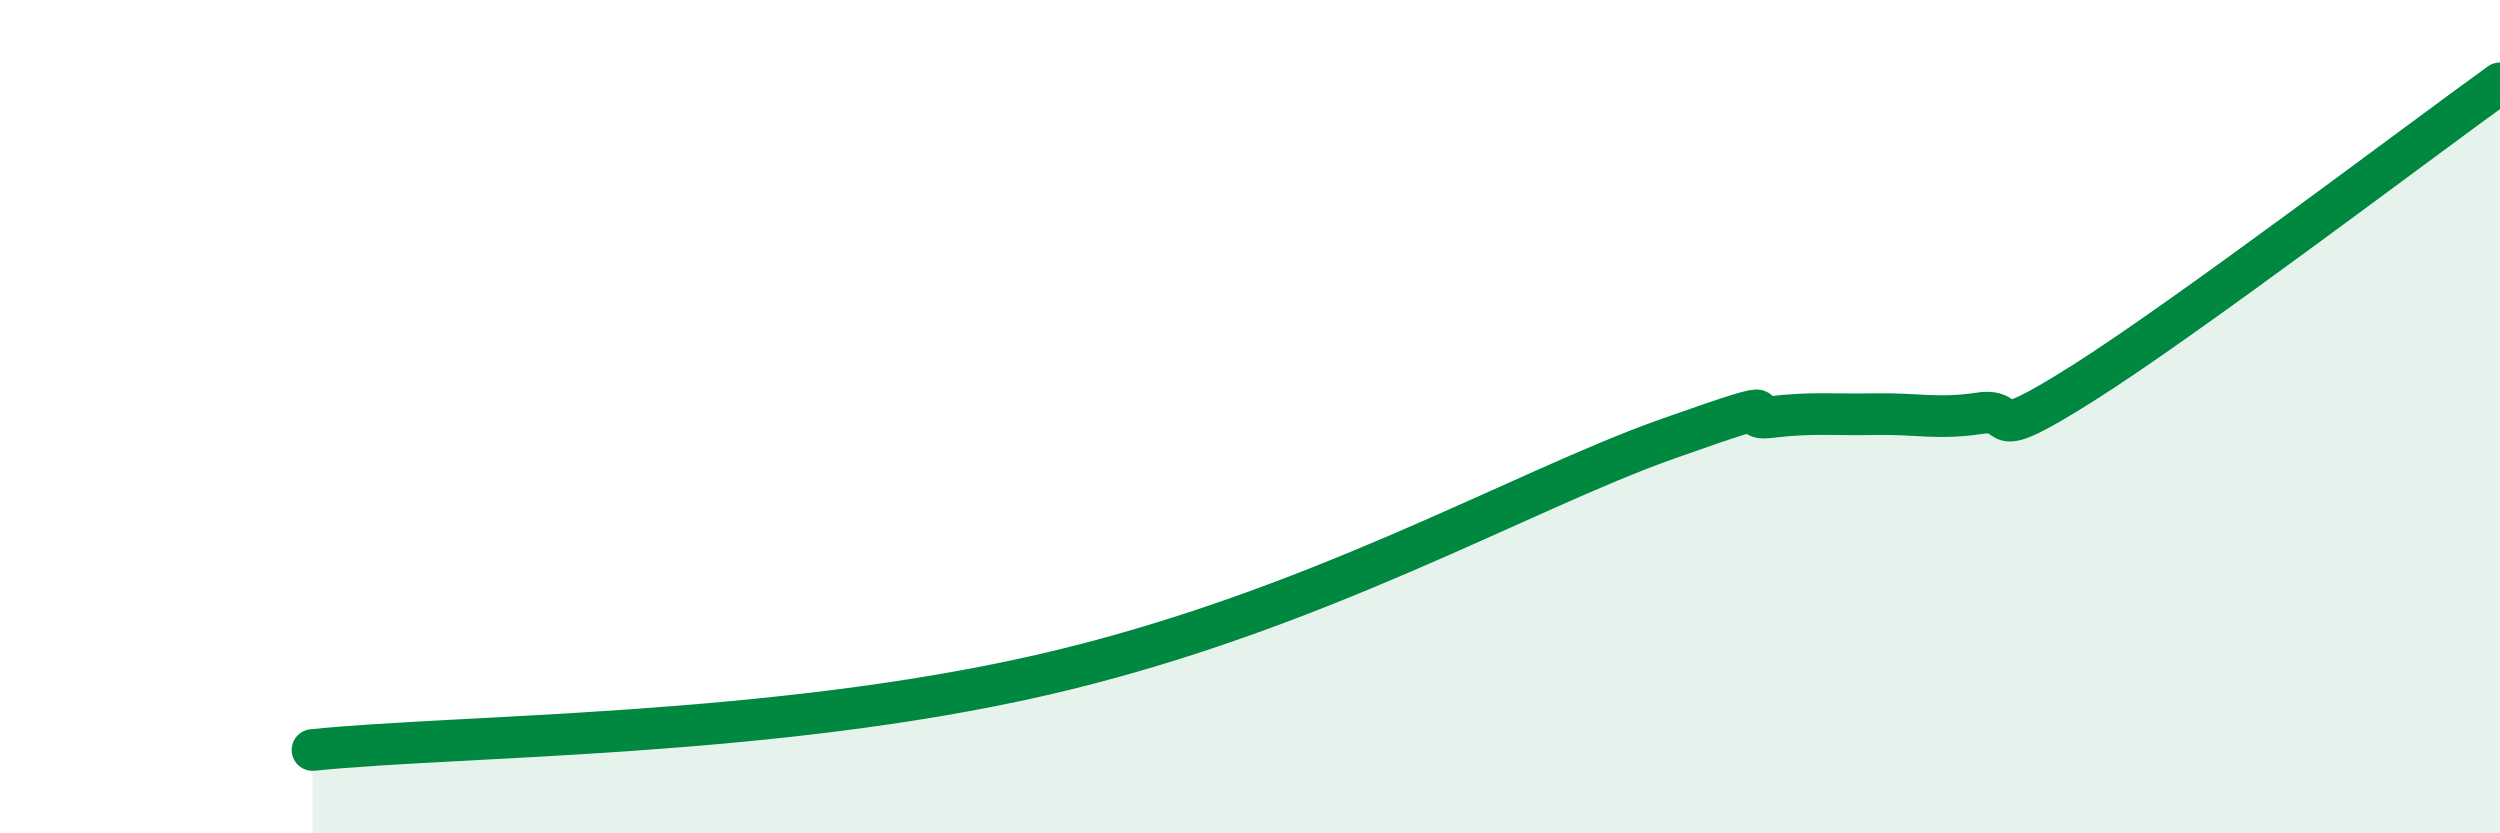 
    <svg width="60" height="20" viewBox="0 0 60 20" xmlns="http://www.w3.org/2000/svg">
      <path
        d="M 7.5,18 C 11,17.64 18.5,17.69 25,16.2 C 31.5,14.71 36.5,11.78 40,10.54 C 43.5,9.3 41.5,10.13 42.5,10.01 C 43.5,9.89 44,9.96 45,9.94 C 46,9.92 46.5,10.07 47.5,9.92 C 48.5,9.77 47.5,10.77 50,9.19 C 52.5,7.61 58,3.44 60,2L60 20L7.5 20Z"
        fill="#008740"
        opacity="0.1"
        stroke-linecap="round"
        stroke-linejoin="round"
      />
      <path
        d="M 7.5,18 C 11,17.64 18.5,17.69 25,16.2 C 31.5,14.71 36.5,11.78 40,10.54 C 43.5,9.3 41.5,10.13 42.5,10.01 C 43.5,9.89 44,9.96 45,9.94 C 46,9.92 46.5,10.07 47.5,9.92 C 48.5,9.77 47.5,10.77 50,9.19 C 52.5,7.61 58,3.44 60,2"
        stroke="#008740"
        stroke-width="1"
        fill="none"
        stroke-linecap="round"
        stroke-linejoin="round"
      />
    </svg>
  
